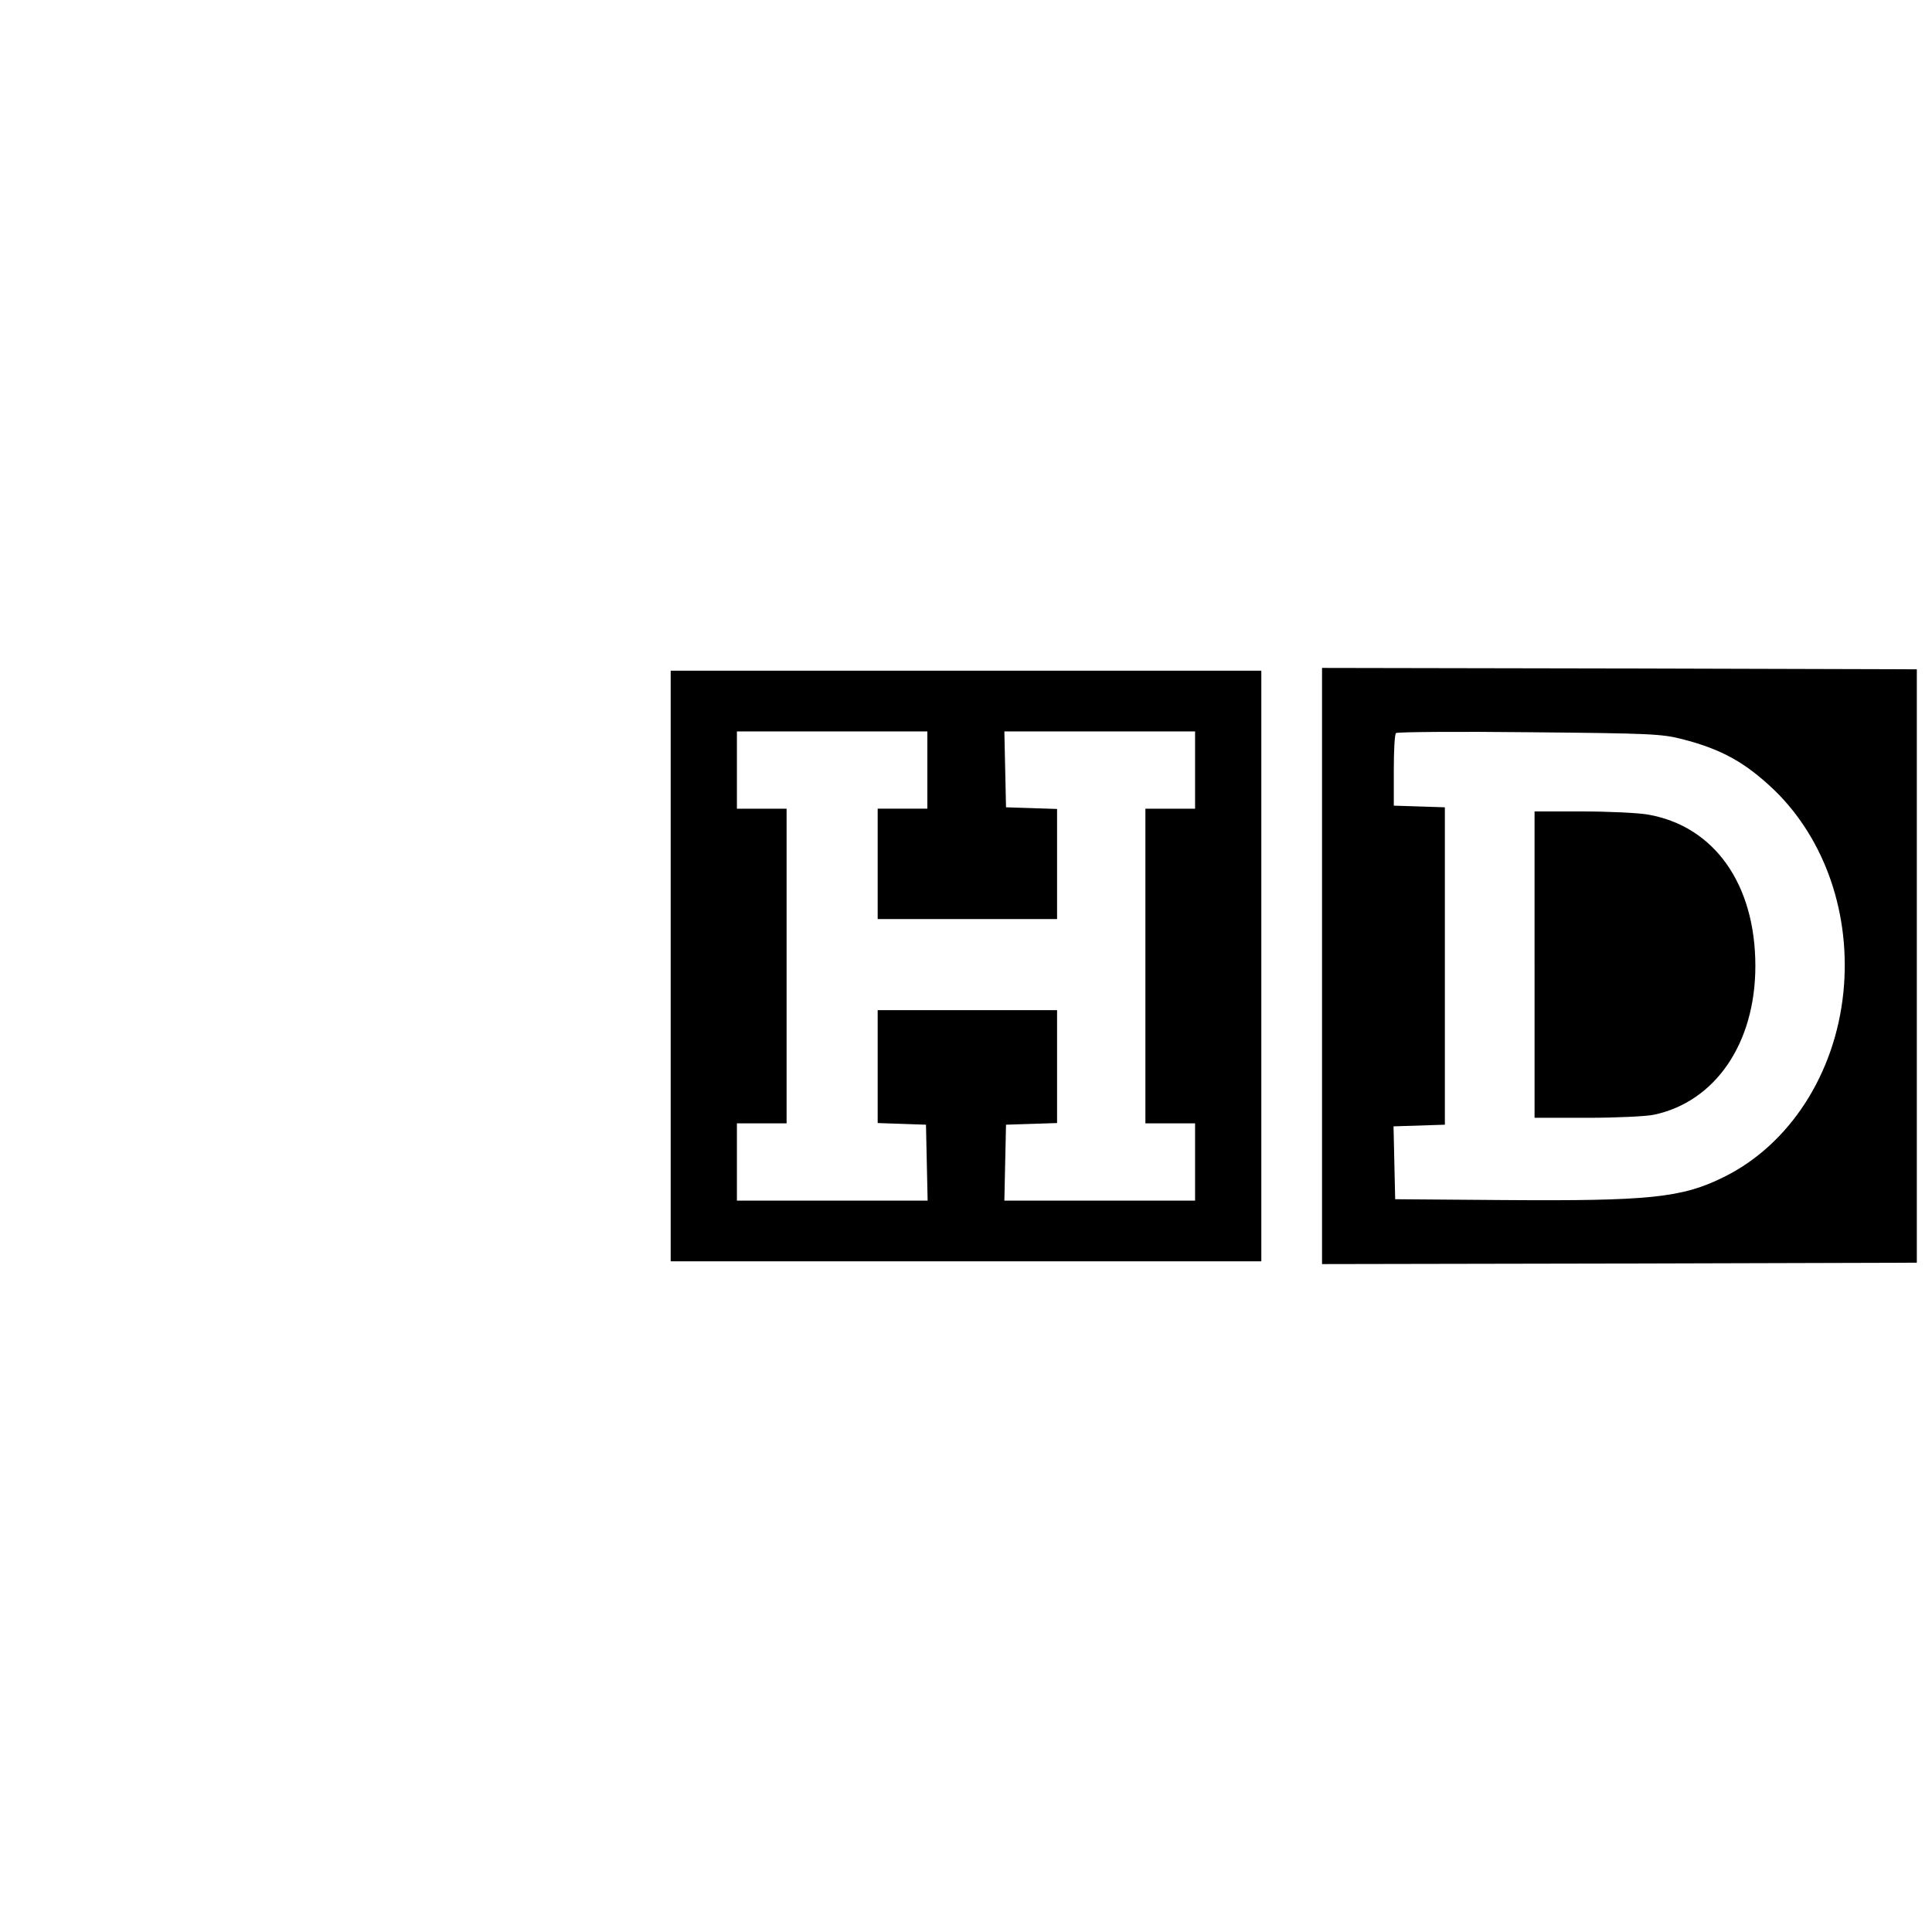 <?xml version="1.0" standalone="no"?>
<!DOCTYPE svg PUBLIC "-//W3C//DTD SVG 20010904//EN"
 "http://www.w3.org/TR/2001/REC-SVG-20010904/DTD/svg10.dtd">
<svg version="1.0" xmlns="http://www.w3.org/2000/svg"
 width="700pt" height="700pt" viewBox="0 0 700 700"
 preserveAspectRatio="xMidYMid meet">
<g transform="translate(0,700) scale(0.1,-0.1)"
fill="#000000" stroke="none">
<path d="M4790 3500 l0 -1080 1078 2 1077 3 0 1075 0 1075 -1077 3 -1078 2 0
-1080z m1305 822 c144 -37 229 -85 334 -185 185 -180 278 -452 250 -732 -30
-297 -196 -553 -434 -670 -151 -75 -270 -87 -800 -83 l-390 3 -3 132 -3 132
93 3 93 3 0 575 0 575 -92 3 -93 3 0 128 c0 70 3 131 8 135 4 4 221 6 482 3
439 -4 481 -6 555 -25z"/>
<path d="M5560 3505 l0 -555 190 0 c104 0 213 5 242 11 223 47 368 259 368
539 0 298 -150 508 -391 549 -36 6 -143 11 -237 11 l-172 0 0 -555z"/>
<path d="M2430 3500 l0 -1070 1070 0 1070 0 0 1070 0 1070 -1070 0 -1070 0 0
-1070z m930 710 l0 -140 -90 0 -90 0 0 -200 0 -200 325 0 325 0 0 200 0 199
-92 3 -93 3 -3 138 -3 137 346 0 345 0 0 -140 0 -140 -90 0 -90 0 0 -570 0
-570 90 0 90 0 0 -140 0 -140 -345 0 -346 0 3 138 3 137 93 3 92 3 0 204 0
205 -325 0 -325 0 0 -205 0 -204 88 -3 87 -3 3 -137 3 -138 -346 0 -345 0 0
140 0 140 90 0 90 0 0 570 0 570 -90 0 -90 0 0 140 0 140 345 0 345 0 0 -140z"/>
</g>
</svg>
